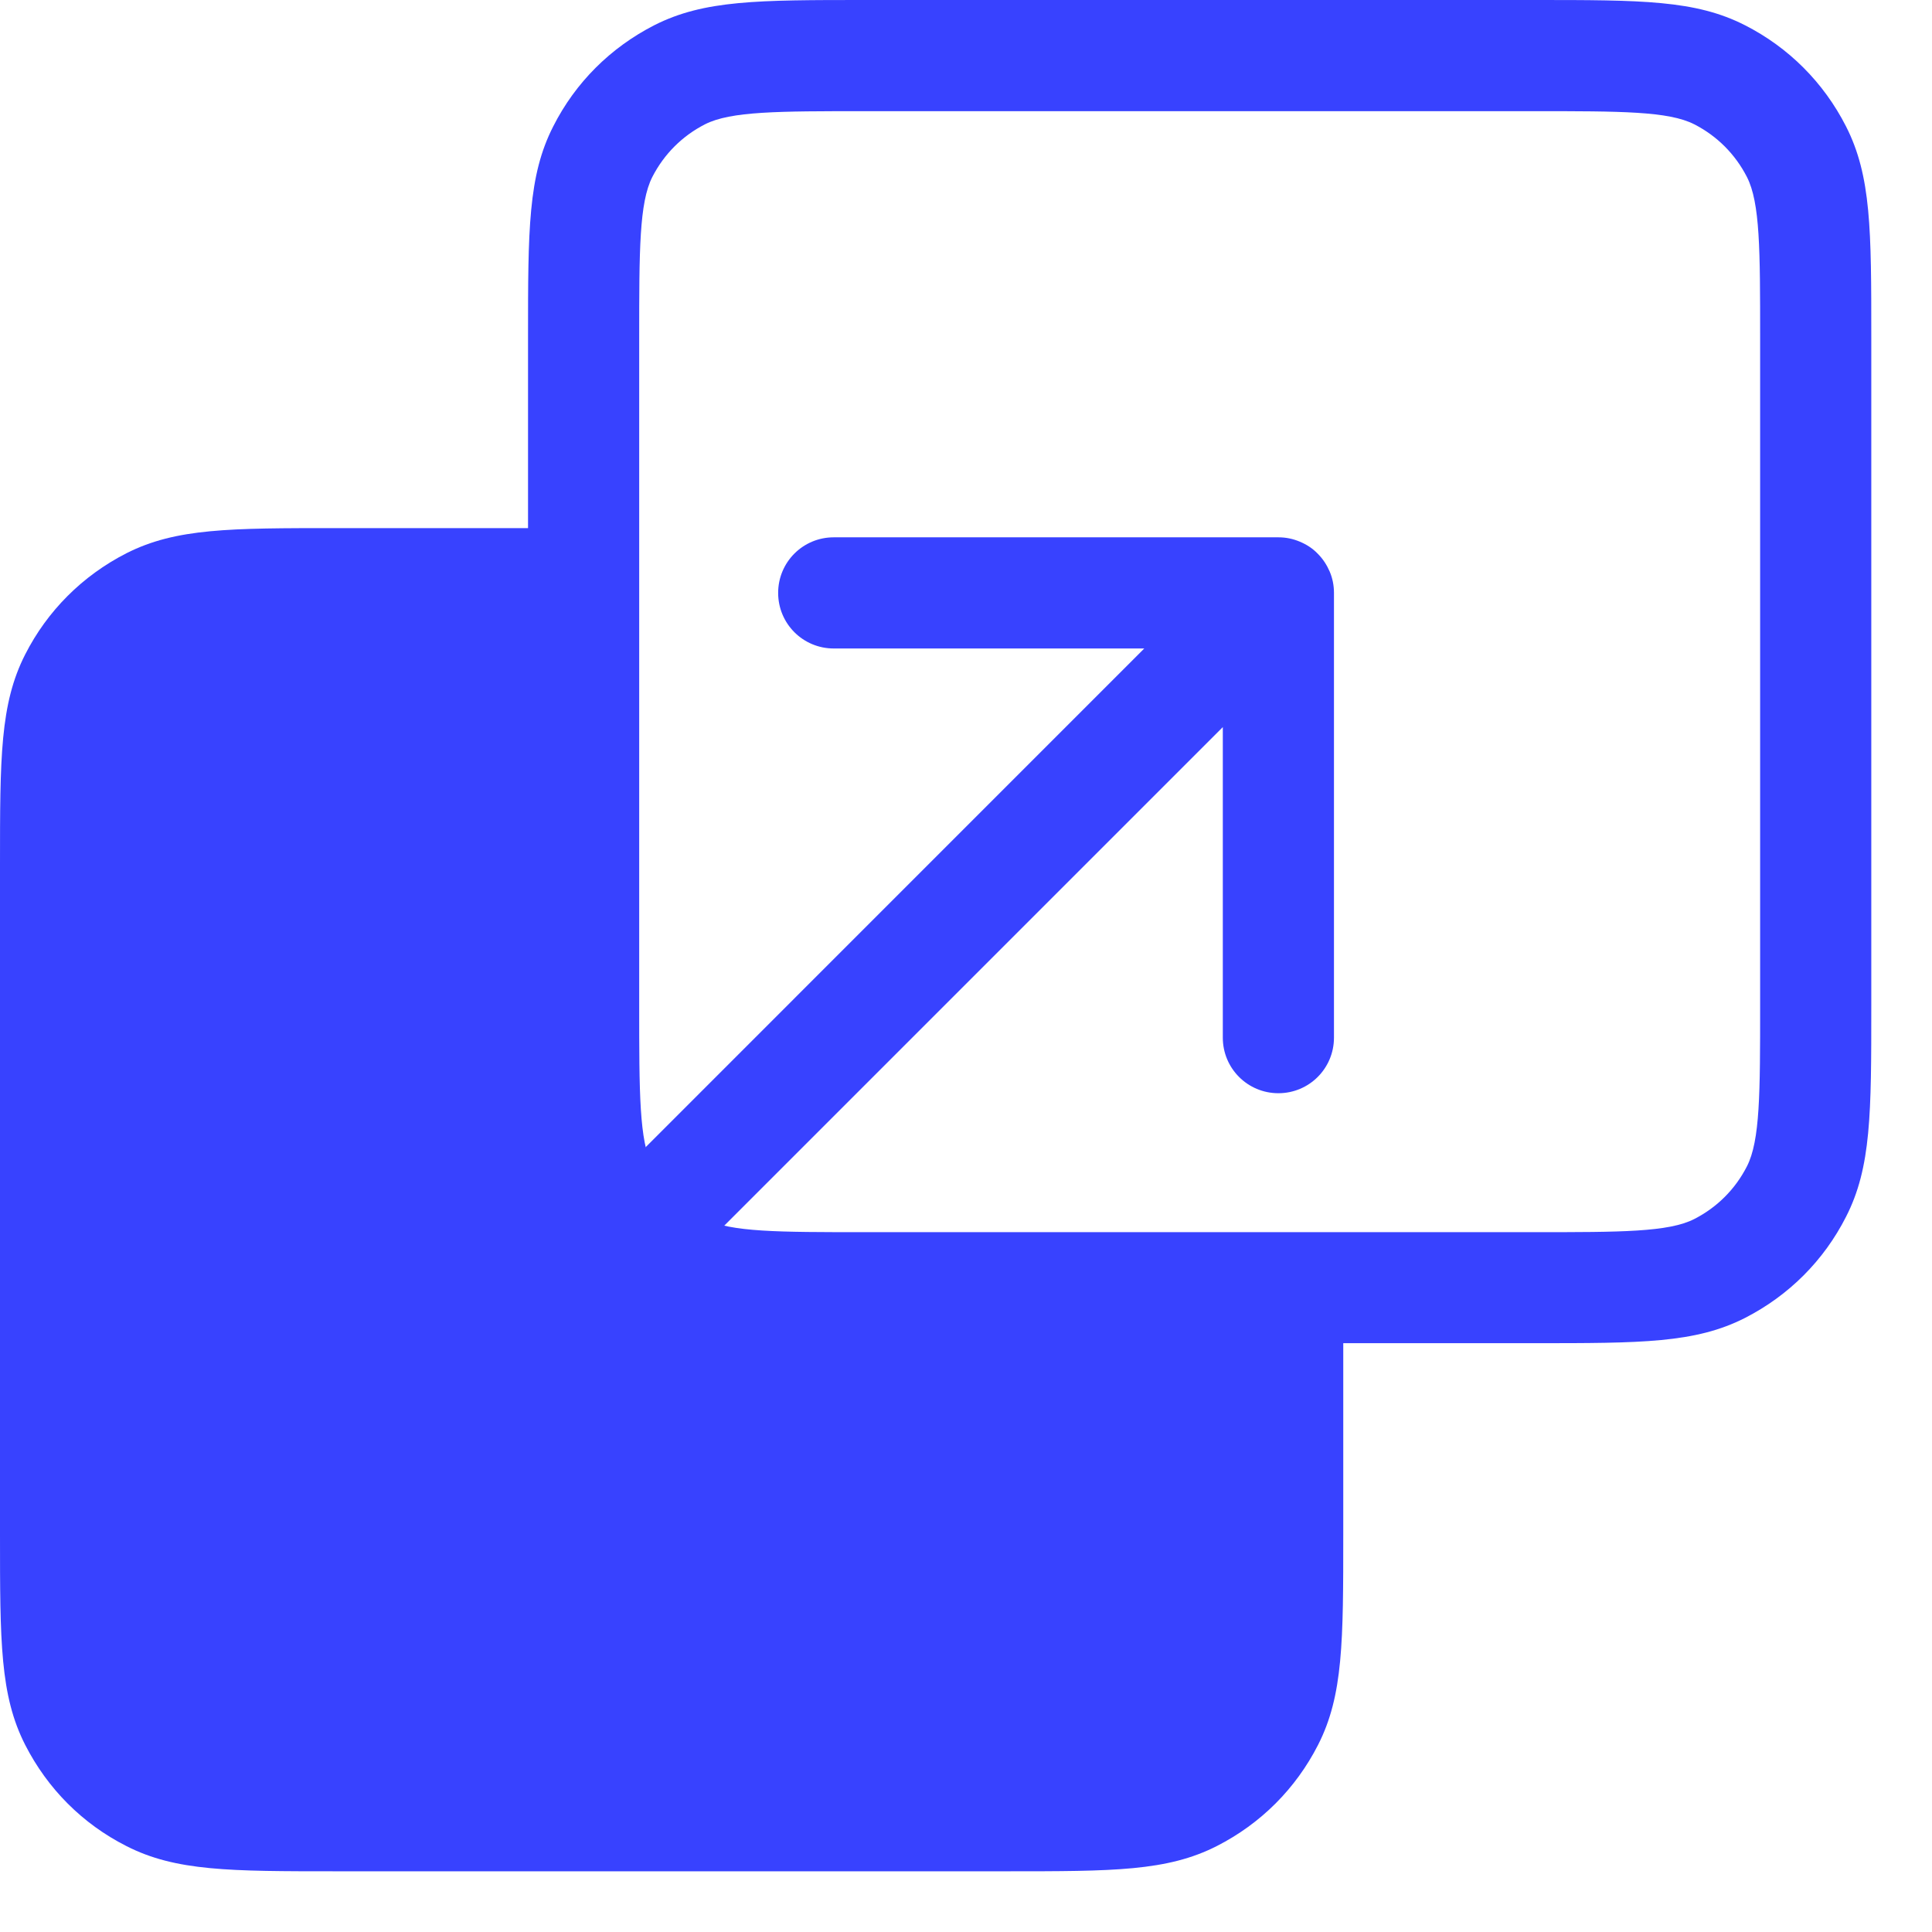 <svg width="26" height="26" viewBox="0 0 26 26" fill="none" xmlns="http://www.w3.org/2000/svg">
<path d="M8.727 17.206C8.535 17.206 8.343 17.133 8.198 16.986C7.906 16.694 7.906 16.221 8.198 15.929L15.399 8.727H11.22C10.806 8.727 10.472 8.393 10.472 7.979C10.472 7.565 10.806 7.231 11.22 7.231H17.204C17.306 7.231 17.401 7.251 17.491 7.289C17.58 7.326 17.663 7.378 17.733 7.451C17.805 7.523 17.857 7.605 17.895 7.693C17.932 7.78 17.952 7.877 17.952 7.979V13.964C17.952 14.378 17.618 14.712 17.204 14.712C16.79 14.712 16.456 14.378 16.456 13.964V9.785L9.255 16.986C9.108 17.133 8.919 17.206 8.727 17.206Z" fill="#3842FF"/>
<path d="M24.843 1.701C24.542 1.11 24.07 0.638 23.482 0.339C22.816 0 22.091 0 20.645 0H11.644C10.2 0 9.475 0 8.806 0.339C8.216 0.641 7.744 1.11 7.445 1.701C7.106 2.366 7.106 3.092 7.106 4.538V7.107H4.538C3.094 7.107 2.369 7.107 1.7 7.446C1.11 7.748 0.638 8.219 0.339 8.807C0 9.473 0 10.199 0 11.645V20.647C0 22.09 0 22.816 0.339 23.482C0.641 24.073 1.11 24.544 1.7 24.843C2.366 25.183 3.092 25.183 4.538 25.183H13.539C14.982 25.183 15.708 25.183 16.376 24.843C16.967 24.542 17.438 24.07 17.738 23.482C18.077 22.816 18.077 22.09 18.077 20.644V18.076H20.645C22.088 18.076 22.814 18.076 23.482 17.737C24.073 17.435 24.544 16.964 24.843 16.375C25.183 15.71 25.183 14.984 25.183 13.54V4.538C25.183 3.095 25.183 2.369 24.843 1.701ZM23.687 13.54C23.687 14.707 23.687 15.35 23.509 15.697C23.352 16.004 23.108 16.248 22.801 16.405C22.455 16.582 21.812 16.582 20.645 16.582H11.644C10.477 16.582 9.834 16.582 9.487 16.405C9.18 16.248 8.936 16.004 8.779 15.697C8.602 15.35 8.602 14.707 8.602 13.54V4.538C8.602 3.371 8.602 2.728 8.779 2.381C8.936 2.075 9.18 1.83 9.487 1.673C9.834 1.496 10.477 1.496 11.644 1.496H20.645C21.812 1.496 22.455 1.496 22.801 1.673C23.108 1.83 23.352 2.075 23.509 2.381C23.687 2.728 23.687 3.371 23.687 4.538V13.54Z" fill="#3842FF"/>
</svg>
